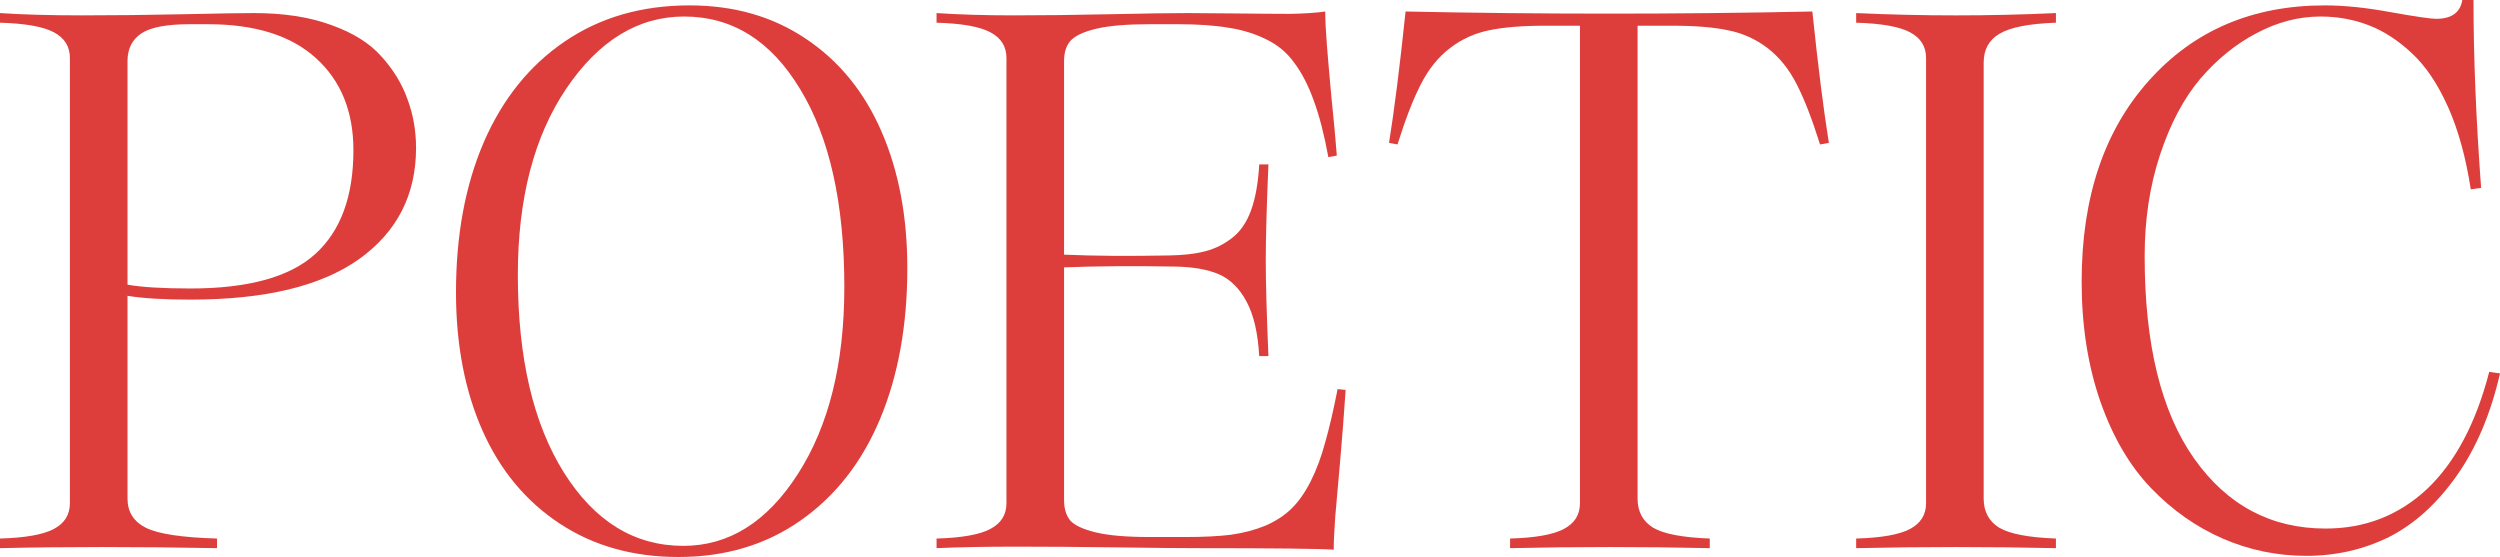 <?xml version="1.0" encoding="UTF-8"?> <svg xmlns="http://www.w3.org/2000/svg" viewBox="0 0 41.311 9.203" fill="none"><path d="M3.148 4.951C2.704 4.951 2.357 4.93 2.107 4.888V8.239C2.107 8.459 2.209 8.62 2.412 8.722C2.615 8.823 3.007 8.882 3.586 8.899V9.058C2.253 9.033 1.058 9.033 0 9.058V8.899C0.419 8.887 0.715 8.834 0.889 8.741C1.066 8.648 1.155 8.506 1.155 8.315V0.958C1.155 0.768 1.066 0.626 0.889 0.533C0.715 0.44 0.419 0.387 0 0.375V0.216C0.372 0.241 0.823 0.254 1.352 0.254C1.881 0.254 2.442 0.248 3.034 0.235C3.627 0.222 4.014 0.216 4.196 0.216C4.687 0.216 5.112 0.281 5.472 0.413C5.831 0.54 6.109 0.713 6.303 0.933C6.502 1.153 6.646 1.39 6.735 1.644C6.828 1.894 6.875 2.16 6.875 2.444C6.875 3.222 6.559 3.836 5.929 4.285C5.302 4.729 4.376 4.951 3.148 4.951ZM2.107 4.704C2.344 4.746 2.691 4.767 3.148 4.767C4.105 4.767 4.792 4.577 5.211 4.196C5.63 3.815 5.84 3.244 5.84 2.482C5.84 1.839 5.632 1.331 5.218 0.958C4.807 0.586 4.213 0.4 3.434 0.4H3.136C2.755 0.4 2.488 0.451 2.336 0.552C2.184 0.654 2.107 0.806 2.107 1.009V4.704Z" fill="#DE3E3B"></path><path d="M11.21 9.204C10.461 9.204 9.807 9.02 9.249 8.652C8.69 8.284 8.265 7.772 7.973 7.116C7.681 6.456 7.535 5.694 7.535 4.831C7.535 3.891 7.687 3.066 7.992 2.355C8.301 1.64 8.747 1.083 9.331 0.686C9.915 0.288 10.603 0.089 11.394 0.089C12.13 0.089 12.771 0.273 13.317 0.641C13.868 1.009 14.284 1.521 14.568 2.177C14.851 2.829 14.993 3.58 14.993 4.431C14.993 5.374 14.843 6.206 14.542 6.925C14.242 7.64 13.804 8.199 13.229 8.601C12.657 9.003 11.984 9.204 11.21 9.204ZM8.557 4.545C8.557 5.912 8.811 6.999 9.318 7.808C9.826 8.616 10.484 9.02 11.292 9.02C12.046 9.02 12.676 8.624 13.184 7.833C13.696 7.037 13.952 6.007 13.952 4.742C13.952 3.362 13.709 2.272 13.222 1.473C12.74 0.673 12.101 0.273 11.305 0.273C10.543 0.273 9.894 0.671 9.356 1.466C8.823 2.258 8.557 3.284 8.557 4.545Z" fill="#DE3E3B"></path><path d="M22.039 9.083C21.819 9.067 21.066 9.058 19.779 9.058C19.513 9.058 19.073 9.054 18.459 9.045C17.85 9.037 17.293 9.033 16.79 9.033C16.286 9.033 15.848 9.041 15.476 9.058V8.899C15.895 8.887 16.191 8.834 16.364 8.741C16.542 8.648 16.631 8.506 16.631 8.315V0.958C16.631 0.768 16.542 0.626 16.364 0.533C16.191 0.44 15.895 0.387 15.476 0.375V0.216C15.848 0.241 16.273 0.254 16.751 0.254C17.23 0.254 17.761 0.248 18.345 0.235C18.933 0.222 19.362 0.216 19.633 0.216C19.748 0.216 19.997 0.218 20.382 0.222C20.772 0.226 21.085 0.229 21.322 0.229C21.559 0.224 21.751 0.212 21.899 0.19C21.899 0.334 21.908 0.514 21.925 0.73C21.942 0.946 21.967 1.238 22.001 1.606C22.039 1.97 22.069 2.292 22.09 2.571L21.95 2.596C21.882 2.224 21.802 1.913 21.709 1.663C21.62 1.413 21.512 1.204 21.385 1.035C21.263 0.865 21.106 0.736 20.916 0.647C20.729 0.554 20.522 0.491 20.293 0.457C20.069 0.419 19.79 0.4 19.456 0.4H18.999C18.618 0.4 18.321 0.425 18.11 0.476C17.898 0.527 17.757 0.595 17.685 0.679C17.617 0.76 17.583 0.87 17.583 1.009V4.208C18.087 4.23 18.666 4.234 19.322 4.221C19.559 4.217 19.758 4.194 19.919 4.151C20.08 4.109 20.228 4.035 20.363 3.929C20.499 3.823 20.602 3.671 20.674 3.472C20.746 3.273 20.791 3.021 20.808 2.717H20.96C20.93 3.419 20.916 3.948 20.916 4.304C20.916 4.655 20.93 5.182 20.96 5.884H20.808C20.786 5.503 20.717 5.203 20.598 4.983C20.48 4.763 20.327 4.613 20.141 4.532C19.955 4.452 19.714 4.41 19.417 4.405C18.723 4.393 18.112 4.397 17.583 4.418V8.265C17.583 8.404 17.617 8.516 17.685 8.601C17.757 8.681 17.898 8.747 18.11 8.798C18.321 8.849 18.618 8.874 18.999 8.874H19.595C19.891 8.874 20.141 8.861 20.344 8.836C20.552 8.806 20.742 8.756 20.916 8.684C21.089 8.607 21.231 8.514 21.341 8.404C21.455 8.294 21.561 8.144 21.658 7.954C21.756 7.759 21.836 7.543 21.899 7.306C21.967 7.069 22.035 6.777 22.103 6.43L22.236 6.443C22.21 6.82 22.181 7.205 22.147 7.598C22.113 7.992 22.086 8.305 22.064 8.538C22.048 8.766 22.039 8.948 22.039 9.083Z" fill="#DE3E3B"></path><path d="M22.953 2.361C23.042 1.807 23.133 1.083 23.226 0.19C25.469 0.237 27.71 0.237 29.948 0.19C30.041 1.083 30.132 1.807 30.221 2.361L30.075 2.387C29.944 1.968 29.815 1.636 29.688 1.39C29.561 1.14 29.4 0.942 29.206 0.793C29.011 0.645 28.795 0.548 28.558 0.501C28.325 0.451 28.021 0.425 27.644 0.425H27.06V8.239C27.06 8.455 27.147 8.616 27.32 8.722C27.494 8.823 27.805 8.882 28.253 8.899V9.058C27.153 9.033 26.053 9.033 24.953 9.058V8.899C25.372 8.887 25.668 8.834 25.841 8.741C26.019 8.648 26.108 8.506 26.108 8.315V0.425H25.524C25.147 0.425 24.841 0.451 24.604 0.501C24.371 0.548 24.157 0.645 23.962 0.793C23.768 0.942 23.607 1.14 23.48 1.39C23.353 1.636 23.224 1.968 23.093 2.387L22.953 2.361Z" fill="#DE3E3B"></path><path d="M30.672 8.899C31.091 8.887 31.387 8.834 31.561 8.741C31.738 8.648 31.827 8.506 31.827 8.315V0.958C31.827 0.768 31.738 0.626 31.561 0.533C31.387 0.44 31.091 0.387 30.672 0.375V0.216C31.772 0.267 32.872 0.267 33.973 0.216V0.375C33.524 0.391 33.213 0.453 33.039 0.559C32.866 0.66 32.779 0.819 32.779 1.035V8.239C32.779 8.455 32.866 8.616 33.039 8.722C33.213 8.823 33.524 8.882 33.973 8.899V9.058C32.872 9.033 31.772 9.033 30.672 9.058V8.899Z" fill="#DE3E3B"></path><path d="M38.111 9.185C37.629 9.185 37.168 9.09 36.728 8.899C36.292 8.709 35.898 8.432 35.547 8.068C35.196 7.704 34.916 7.228 34.709 6.64C34.502 6.047 34.398 5.385 34.398 4.653C34.398 3.265 34.768 2.158 35.509 1.333C36.249 0.504 37.218 0.089 38.416 0.089C38.742 0.089 39.108 0.127 39.514 0.203C39.92 0.275 40.168 0.311 40.257 0.311C40.511 0.311 40.655 0.207 40.688 0H40.873C40.873 0.939 40.915 1.974 40.999 3.104L40.828 3.129C40.748 2.605 40.623 2.152 40.454 1.771C40.284 1.39 40.085 1.094 39.857 0.882C39.633 0.671 39.396 0.516 39.146 0.419C38.896 0.322 38.63 0.273 38.346 0.273C37.987 0.273 37.635 0.364 37.292 0.546C36.95 0.724 36.639 0.975 36.359 1.301C36.084 1.627 35.862 2.046 35.693 2.558C35.524 3.07 35.439 3.629 35.439 4.234C35.439 5.69 35.712 6.805 36.258 7.579C36.804 8.349 37.527 8.734 38.429 8.734C39.081 8.734 39.639 8.516 40.105 8.081C40.57 7.64 40.913 6.995 41.133 6.145L41.311 6.17C41.158 6.839 40.919 7.403 40.593 7.865C40.267 8.326 39.895 8.662 39.476 8.874C39.057 9.081 38.602 9.185 38.111 9.185Z" fill="#DE3E3B"></path></svg> 